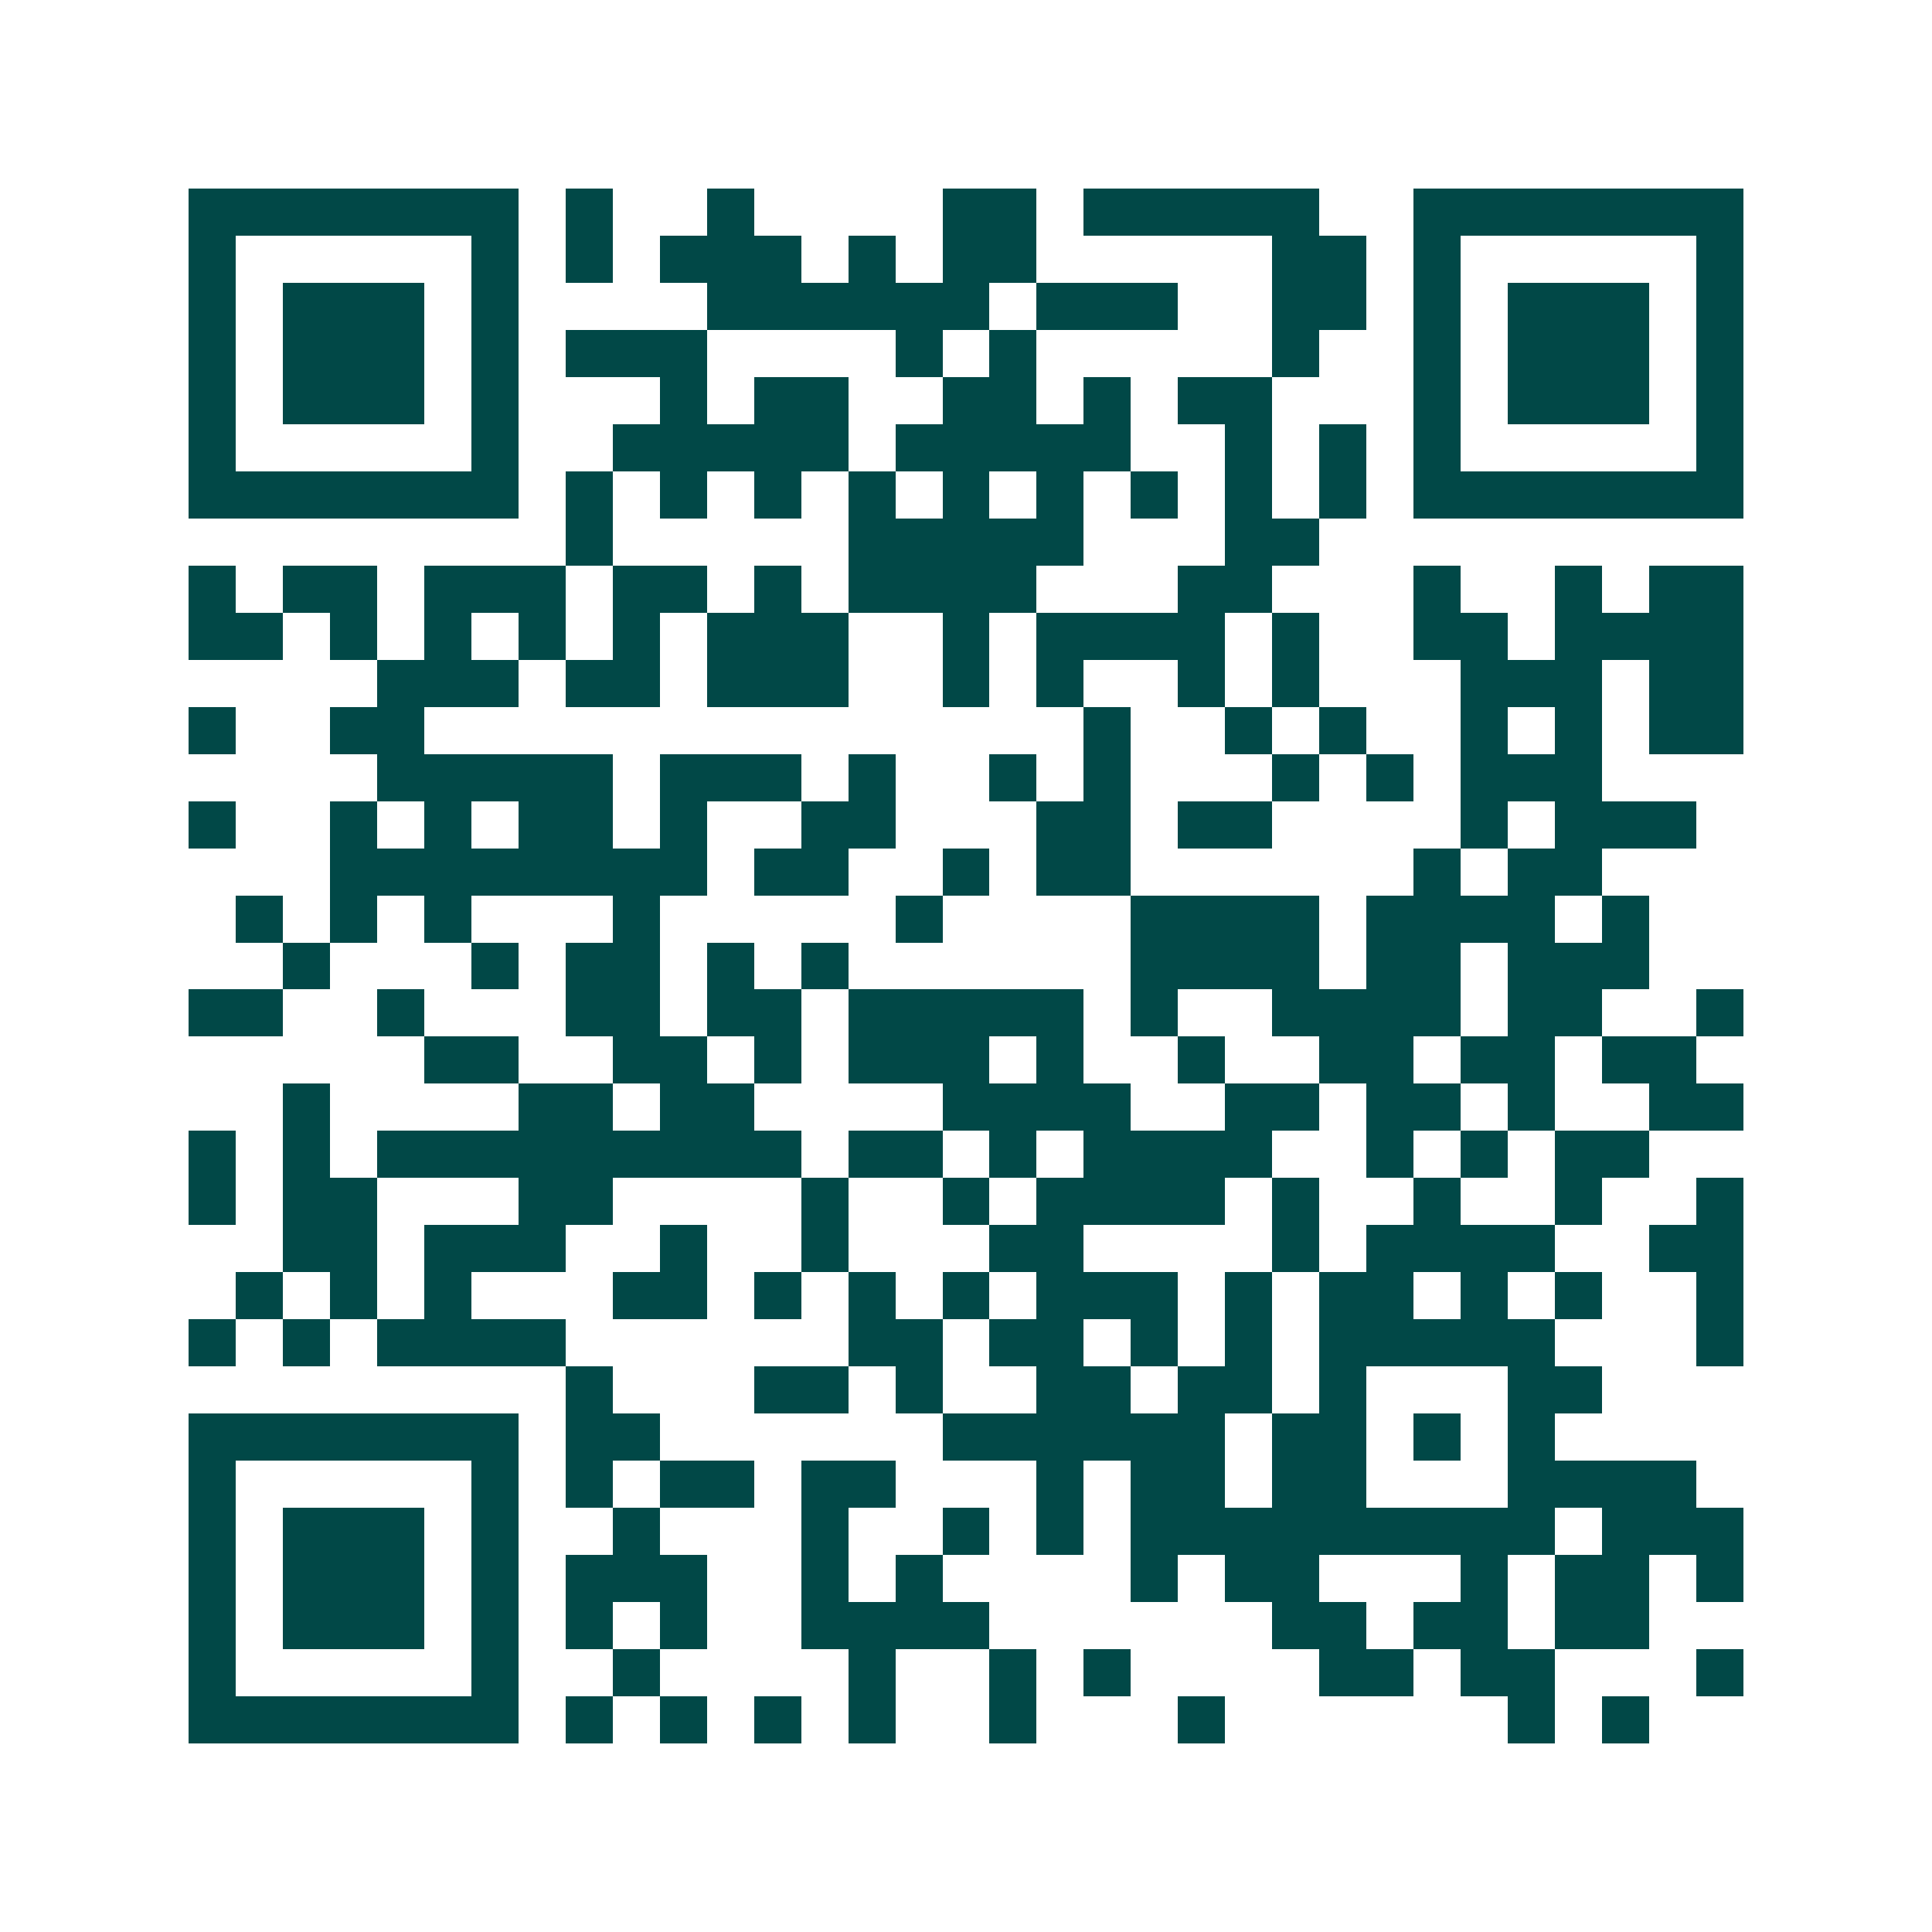 <svg xmlns="http://www.w3.org/2000/svg" width="200" height="200" viewBox="0 0 41 41" shape-rendering="crispEdges"><path fill="#ffffff" d="M0 0h41v41H0z"/><path stroke="#014847" d="M4 4.5h7m1 0h1m2 0h1m4 0h2m1 0h5m2 0h7M4 5.5h1m5 0h1m1 0h1m1 0h3m1 0h1m1 0h2m5 0h2m1 0h1m5 0h1M4 6.5h1m1 0h3m1 0h1m4 0h6m1 0h3m2 0h2m1 0h1m1 0h3m1 0h1M4 7.5h1m1 0h3m1 0h1m1 0h3m4 0h1m1 0h1m5 0h1m2 0h1m1 0h3m1 0h1M4 8.5h1m1 0h3m1 0h1m3 0h1m1 0h2m2 0h2m1 0h1m1 0h2m3 0h1m1 0h3m1 0h1M4 9.5h1m5 0h1m2 0h5m1 0h5m2 0h1m1 0h1m1 0h1m5 0h1M4 10.5h7m1 0h1m1 0h1m1 0h1m1 0h1m1 0h1m1 0h1m1 0h1m1 0h1m1 0h1m1 0h7M12 11.5h1m5 0h5m3 0h2M4 12.5h1m1 0h2m1 0h3m1 0h2m1 0h1m1 0h4m3 0h2m3 0h1m2 0h1m1 0h2M4 13.5h2m1 0h1m1 0h1m1 0h1m1 0h1m1 0h3m2 0h1m1 0h4m1 0h1m2 0h2m1 0h4M8 14.5h3m1 0h2m1 0h3m2 0h1m1 0h1m2 0h1m1 0h1m3 0h3m1 0h2M4 15.5h1m2 0h2m14 0h1m2 0h1m1 0h1m2 0h1m1 0h1m1 0h2M8 16.5h5m1 0h3m1 0h1m2 0h1m1 0h1m3 0h1m1 0h1m1 0h3M4 17.5h1m2 0h1m1 0h1m1 0h2m1 0h1m2 0h2m3 0h2m1 0h2m4 0h1m1 0h3M7 18.5h8m1 0h2m2 0h1m1 0h2m6 0h1m1 0h2M5 19.5h1m1 0h1m1 0h1m3 0h1m5 0h1m4 0h4m1 0h4m1 0h1M6 20.5h1m3 0h1m1 0h2m1 0h1m1 0h1m6 0h4m1 0h2m1 0h3M4 21.5h2m2 0h1m3 0h2m1 0h2m1 0h5m1 0h1m2 0h4m1 0h2m2 0h1M9 22.5h2m2 0h2m1 0h1m1 0h3m1 0h1m2 0h1m2 0h2m1 0h2m1 0h2M6 23.5h1m4 0h2m1 0h2m4 0h4m2 0h2m1 0h2m1 0h1m2 0h2M4 24.5h1m1 0h1m1 0h9m1 0h2m1 0h1m1 0h4m2 0h1m1 0h1m1 0h2M4 25.5h1m1 0h2m3 0h2m4 0h1m2 0h1m1 0h4m1 0h1m2 0h1m2 0h1m2 0h1M6 26.5h2m1 0h3m2 0h1m2 0h1m3 0h2m4 0h1m1 0h4m2 0h2M5 27.5h1m1 0h1m1 0h1m3 0h2m1 0h1m1 0h1m1 0h1m1 0h3m1 0h1m1 0h2m1 0h1m1 0h1m2 0h1M4 28.5h1m1 0h1m1 0h4m6 0h2m1 0h2m1 0h1m1 0h1m1 0h5m3 0h1M12 29.5h1m3 0h2m1 0h1m2 0h2m1 0h2m1 0h1m3 0h2M4 30.5h7m1 0h2m6 0h6m1 0h2m1 0h1m1 0h1M4 31.5h1m5 0h1m1 0h1m1 0h2m1 0h2m3 0h1m1 0h2m1 0h2m3 0h4M4 32.5h1m1 0h3m1 0h1m2 0h1m3 0h1m2 0h1m1 0h1m1 0h9m1 0h3M4 33.5h1m1 0h3m1 0h1m1 0h3m2 0h1m1 0h1m4 0h1m1 0h2m3 0h1m1 0h2m1 0h1M4 34.5h1m1 0h3m1 0h1m1 0h1m1 0h1m2 0h4m6 0h2m1 0h2m1 0h2M4 35.5h1m5 0h1m2 0h1m4 0h1m2 0h1m1 0h1m4 0h2m1 0h2m3 0h1M4 36.5h7m1 0h1m1 0h1m1 0h1m1 0h1m2 0h1m3 0h1m6 0h1m1 0h1"/></svg>
